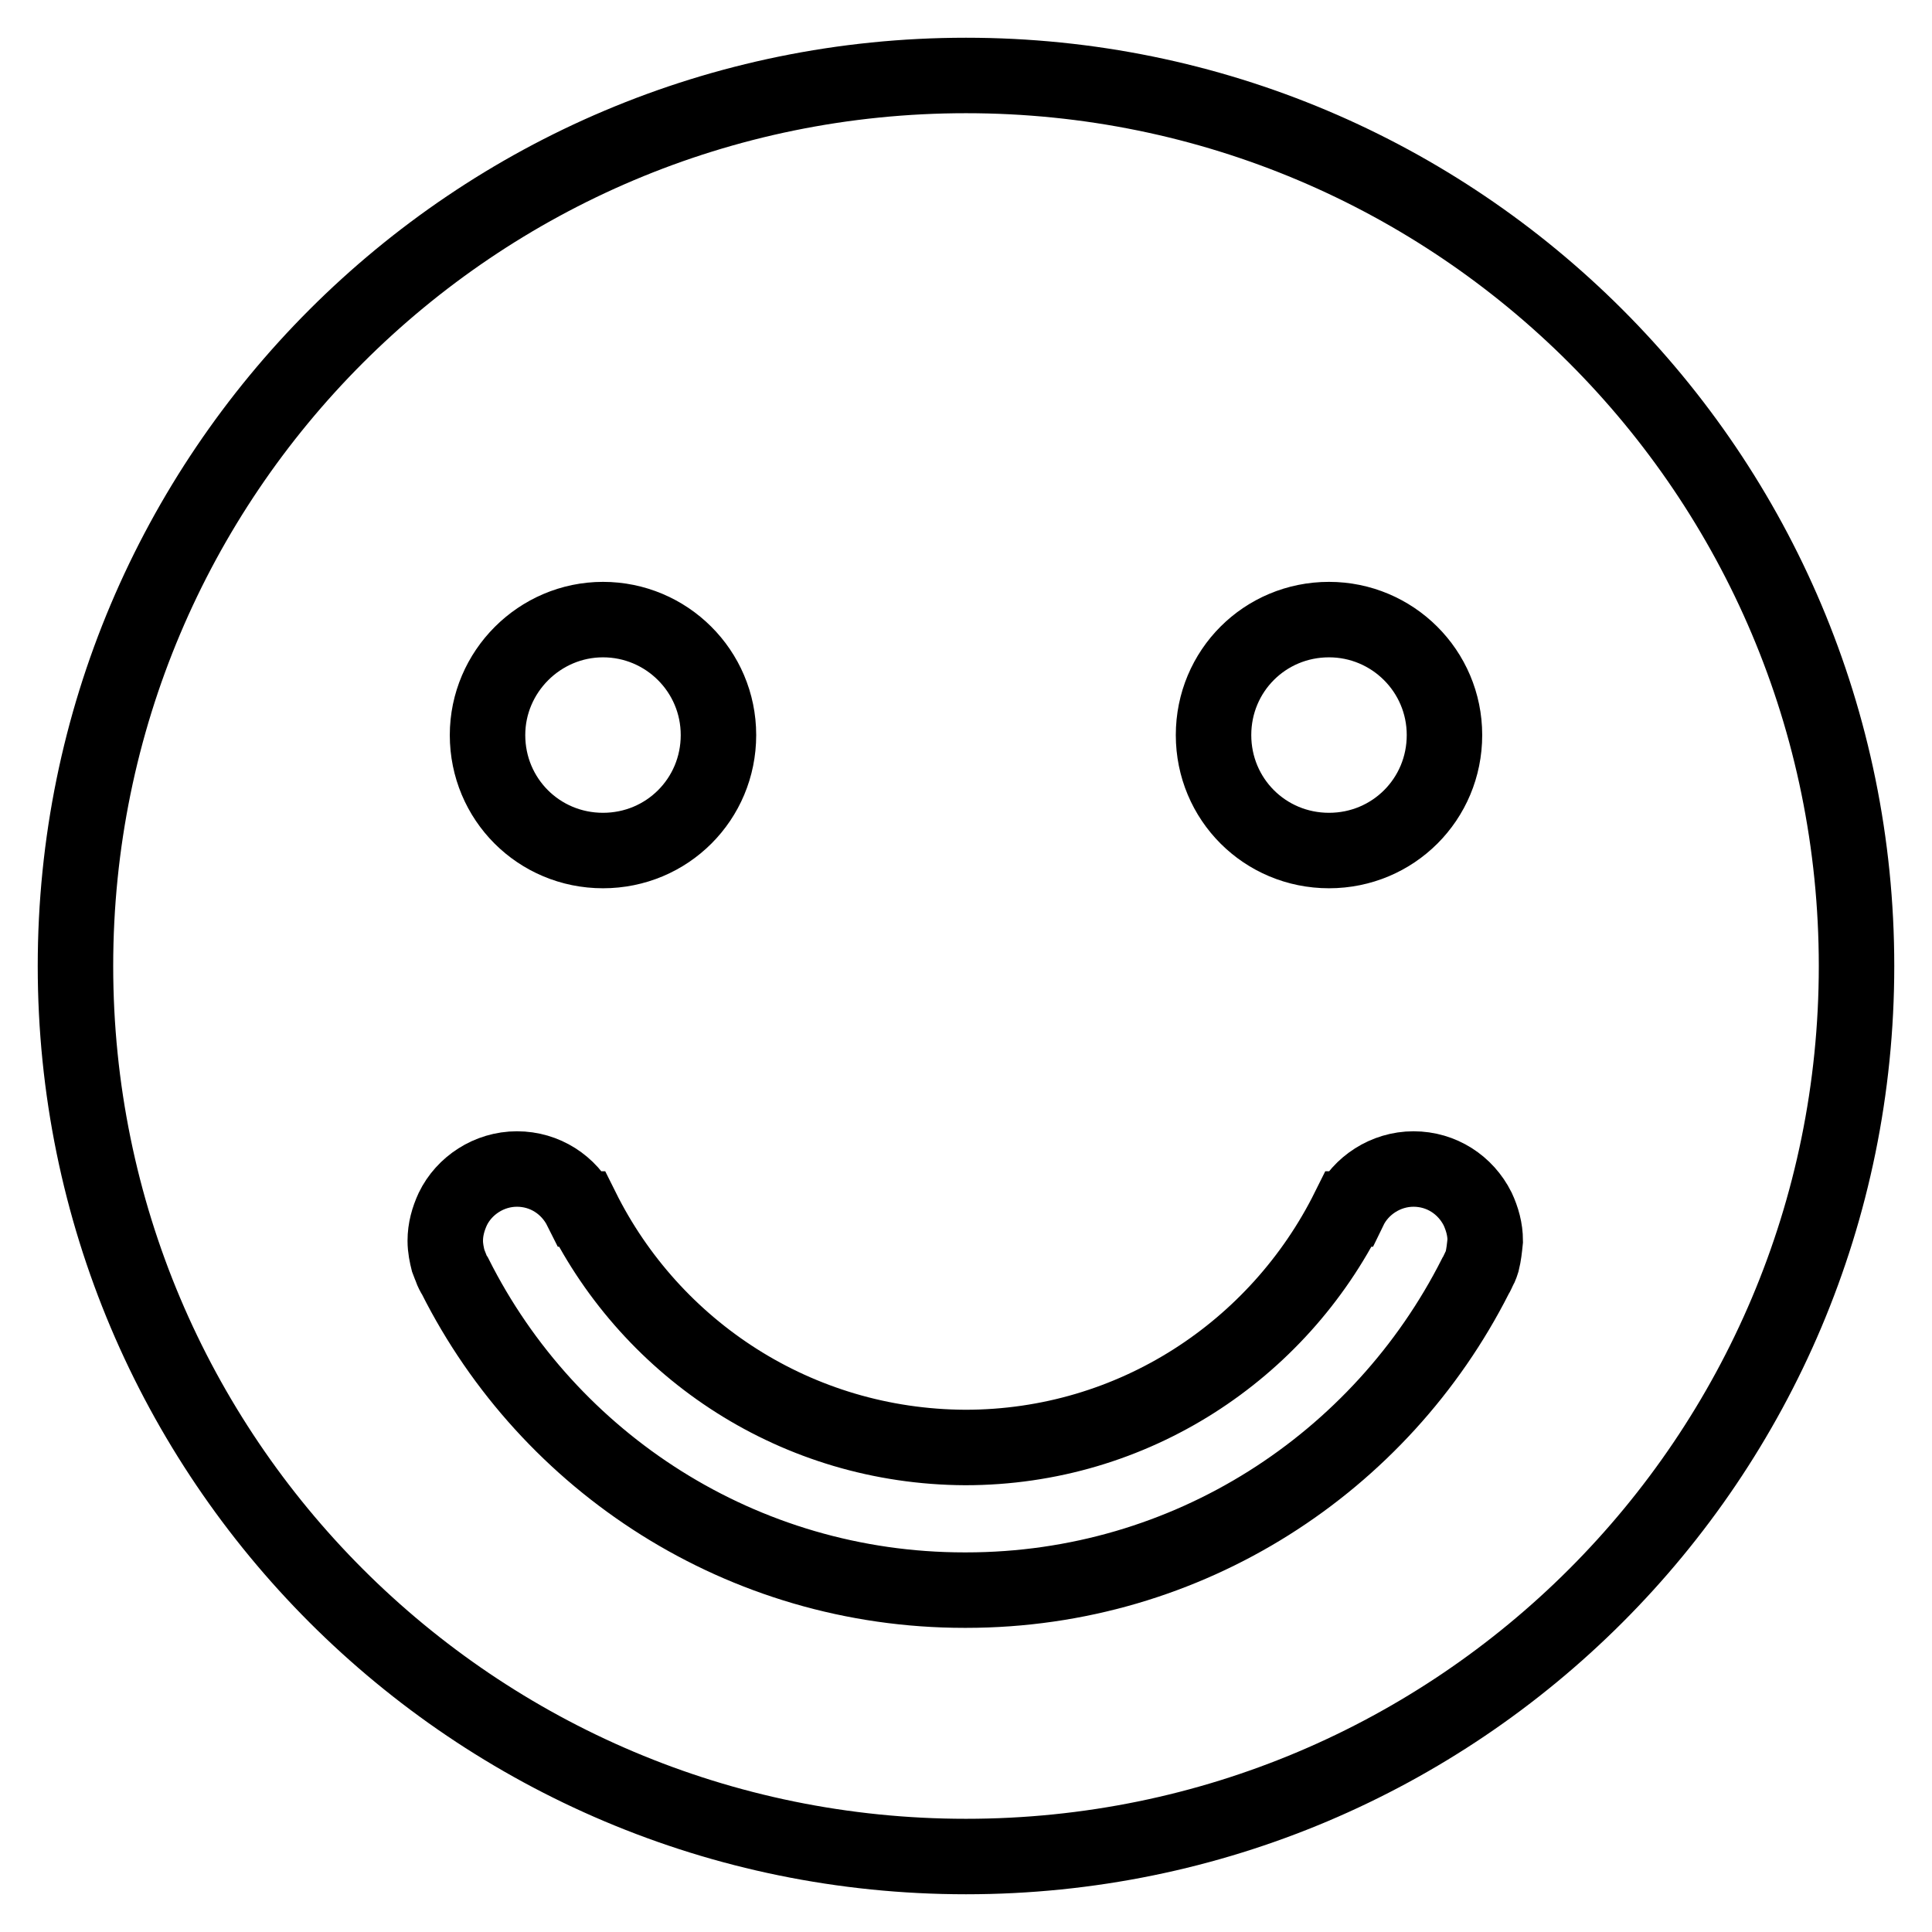 <?xml version="1.0" encoding="utf-8"?>
<!-- Svg Vector Icons : http://www.onlinewebfonts.com/icon -->
<!DOCTYPE svg PUBLIC "-//W3C//DTD SVG 1.1//EN" "http://www.w3.org/Graphics/SVG/1.1/DTD/svg11.dtd">
<svg version="1.1" xmlns="http://www.w3.org/2000/svg" xmlns:xlink="http://www.w3.org/1999/xlink" x="0px" y="0px" viewBox="0 0 256 256" enable-background="new 0 0 256 256" xml:space="preserve">
<g> <path stroke-width="10" fill-opacity="0" stroke="#000000"  d="M128,10C62.8,10,10,62.8,10,128c0,65.2,52.8,118,118,118s118-52.8,118-118C246,62.8,193.2,10,128,10L128,10 L128,10z M176.1,82.1c8.4,0,15.3,6.8,15.3,15.3s-6.8,15.3-15.3,15.3c-8.5,0-15.3-6.8-15.3-15.3S167.6,82.1,176.1,82.1L176.1,82.1 L176.1,82.1z M79.9,82.1c8.4,0,15.3,6.8,15.3,15.3s-6.8,15.3-15.3,15.3c-8.5,0-15.3-6.8-15.3-15.3C64.6,89,71.5,82.1,79.9,82.1 L79.9,82.1L79.9,82.1z M196.4,167.1c-0.1,0.3-0.2,0.7-0.4,1c-0.2,0.4-0.3,0.7-0.5,1c-12.5,24.7-38,41.6-67.5,41.6c0,0,0,0-0.1,0 s0,0-0.1,0c-29.5,0-55.1-16.9-67.5-41.6c-0.2-0.3-0.4-0.7-0.5-1c-0.1-0.3-0.3-0.7-0.4-1c-0.2-0.8-0.4-1.7-0.4-2.7 c0-1.5,0.4-2.9,1-4.2c1.5-3.1,4.8-5.3,8.5-5.3c3.7,0,6.9,2.1,8.5,5.3h0h0.1c9.3,18.7,28.5,31.5,50.8,31.6 c22.3,0,41.5-12.9,50.8-31.6h0.1h0c1.5-3.1,4.8-5.3,8.5-5.3c3.7,0,6.9,2.1,8.5,5.3c0.6,1.3,1,2.7,1,4.2 C196.7,165.4,196.6,166.3,196.4,167.1L196.4,167.1L196.4,167.1z"/></g>
</svg>